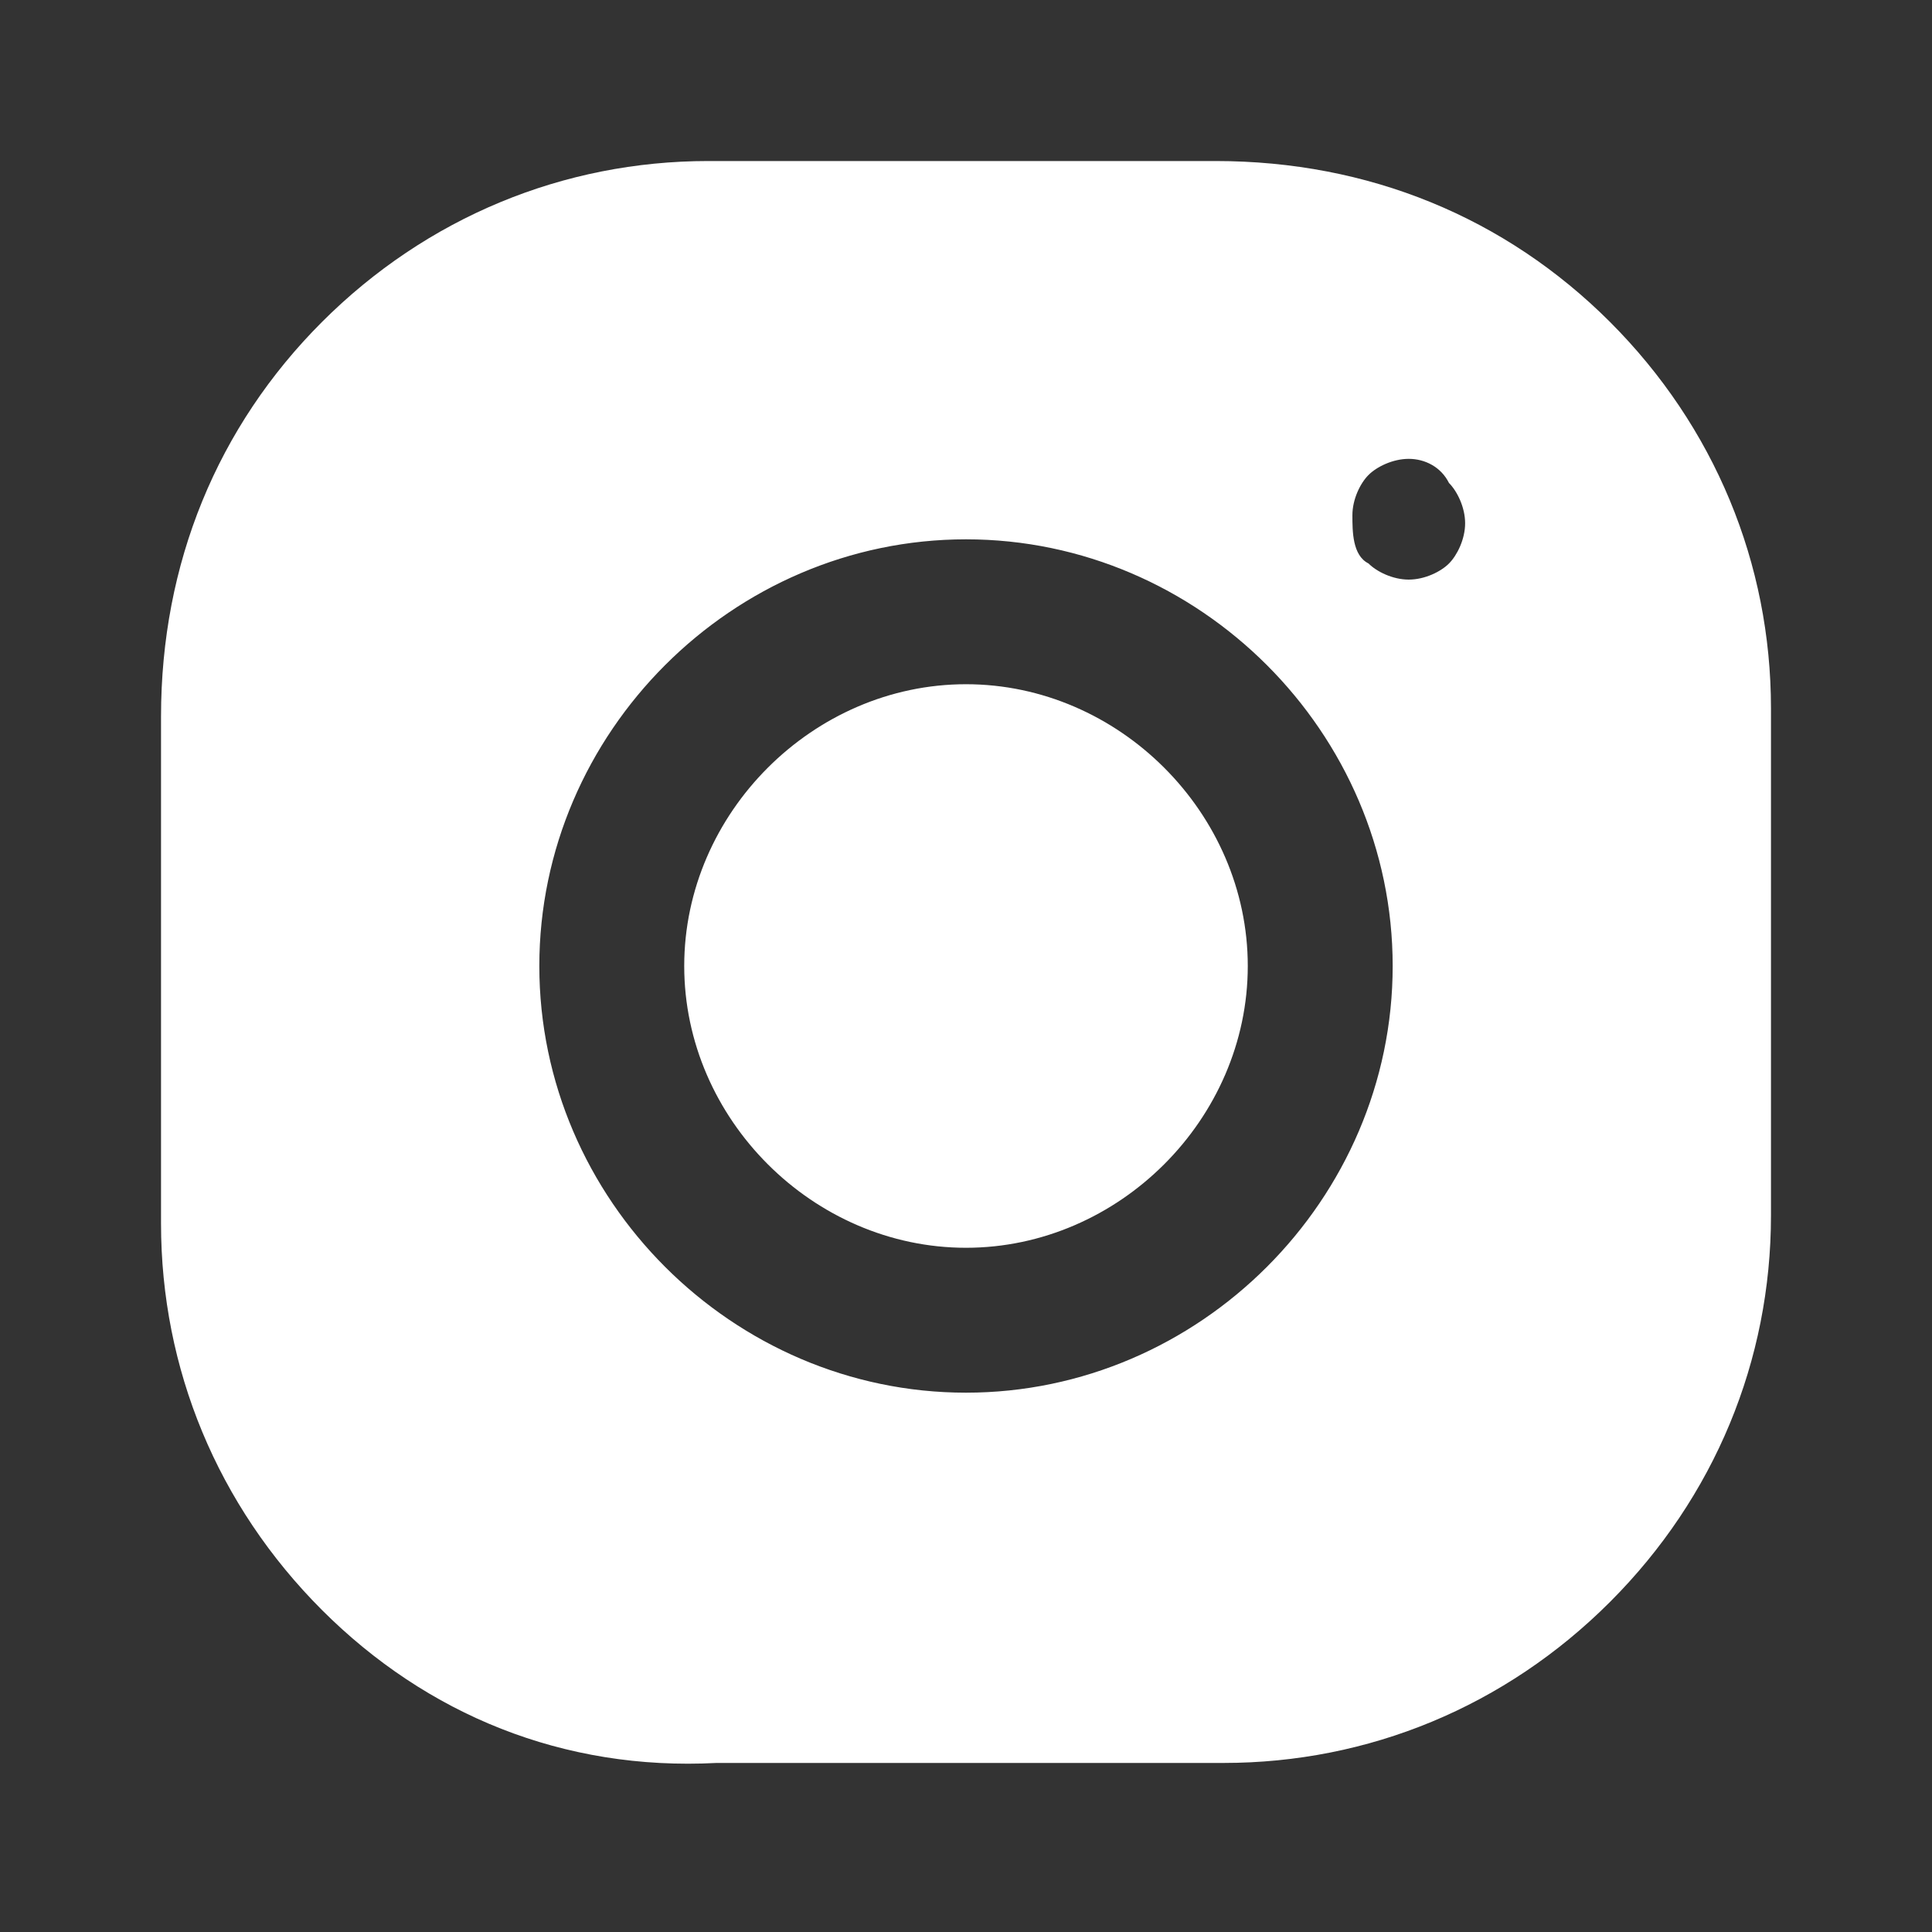 <svg width="26" height="26" viewBox="0 0 26 26" fill="none" xmlns="http://www.w3.org/2000/svg">
<rect x="0" y="0" width="26" height="26" fill="#333333" stroke="none"/>
<path fill-rule="evenodd" clip-rule="evenodd" d="M18.958 6.175C18.742 6.175 18.525 6.283 18.417 6.392C18.308 6.5 18.2 6.717 18.2 6.933C18.2 7.15 18.2 7.475 18.417 7.583C18.525 7.692 18.742 7.8 18.958 7.8C19.175 7.8 19.392 7.692 19.5 7.583C19.608 7.475 19.717 7.258 19.717 7.042C19.717 6.825 19.608 6.608 19.5 6.5C19.392 6.283 19.175 6.175 18.958 6.175ZM13 9.208C15.058 9.208 16.792 10.942 16.792 13C16.792 15.058 15.058 16.792 13 16.792C10.942 16.792 9.208 15.058 9.208 13C9.208 10.942 10.942 9.208 13 9.208ZM13 7.258C9.858 7.258 7.258 9.858 7.258 13C7.258 16.142 9.858 18.742 13 18.742C16.142 18.742 18.742 16.142 18.742 13C18.742 9.858 16.142 7.258 13 7.258ZM16.358 2.167C18.417 2.167 20.258 2.925 21.667 4.333C23.075 5.742 23.833 7.583 23.833 9.533V16.358C23.833 18.308 23.075 20.15 21.667 21.558C20.258 22.967 18.417 23.725 16.467 23.725H9.642C7.583 23.833 5.742 23.075 4.333 21.667C2.925 20.258 2.167 18.417 2.167 16.467V9.642C2.167 7.583 2.925 5.742 4.333 4.333C5.742 2.925 7.583 2.167 9.533 2.167H16.358Z" fill="white"/>
</svg>
